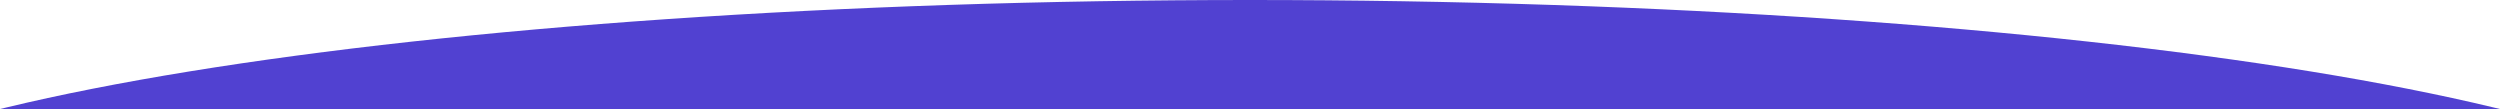 <svg xmlns="http://www.w3.org/2000/svg" width="1926.317" height="84" viewBox="0 0 1926.317 84"><path d="M192.841,146q2.281-.558,4.585-1.112c41.352-9.955,88.845-19.316,141.158-27.824s109.868-16.231,171.085-22.956c61.8-6.79,127.863-12.622,196.364-17.333,69.767-4.8,142.774-8.485,216.993-10.955C999.185,63.285,1077.569,62,1156,62s156.814,1.285,232.974,3.82c74.218,2.47,147.225,6.155,216.993,10.955,68.5,4.711,134.567,10.543,196.363,17.333,61.218,6.726,118.779,14.45,171.085,22.956s99.806,17.869,141.158,27.824q2.3.555,4.585,1.112Z" transform="translate(-192.841 -62)" fill="#5141D1"/></svg>